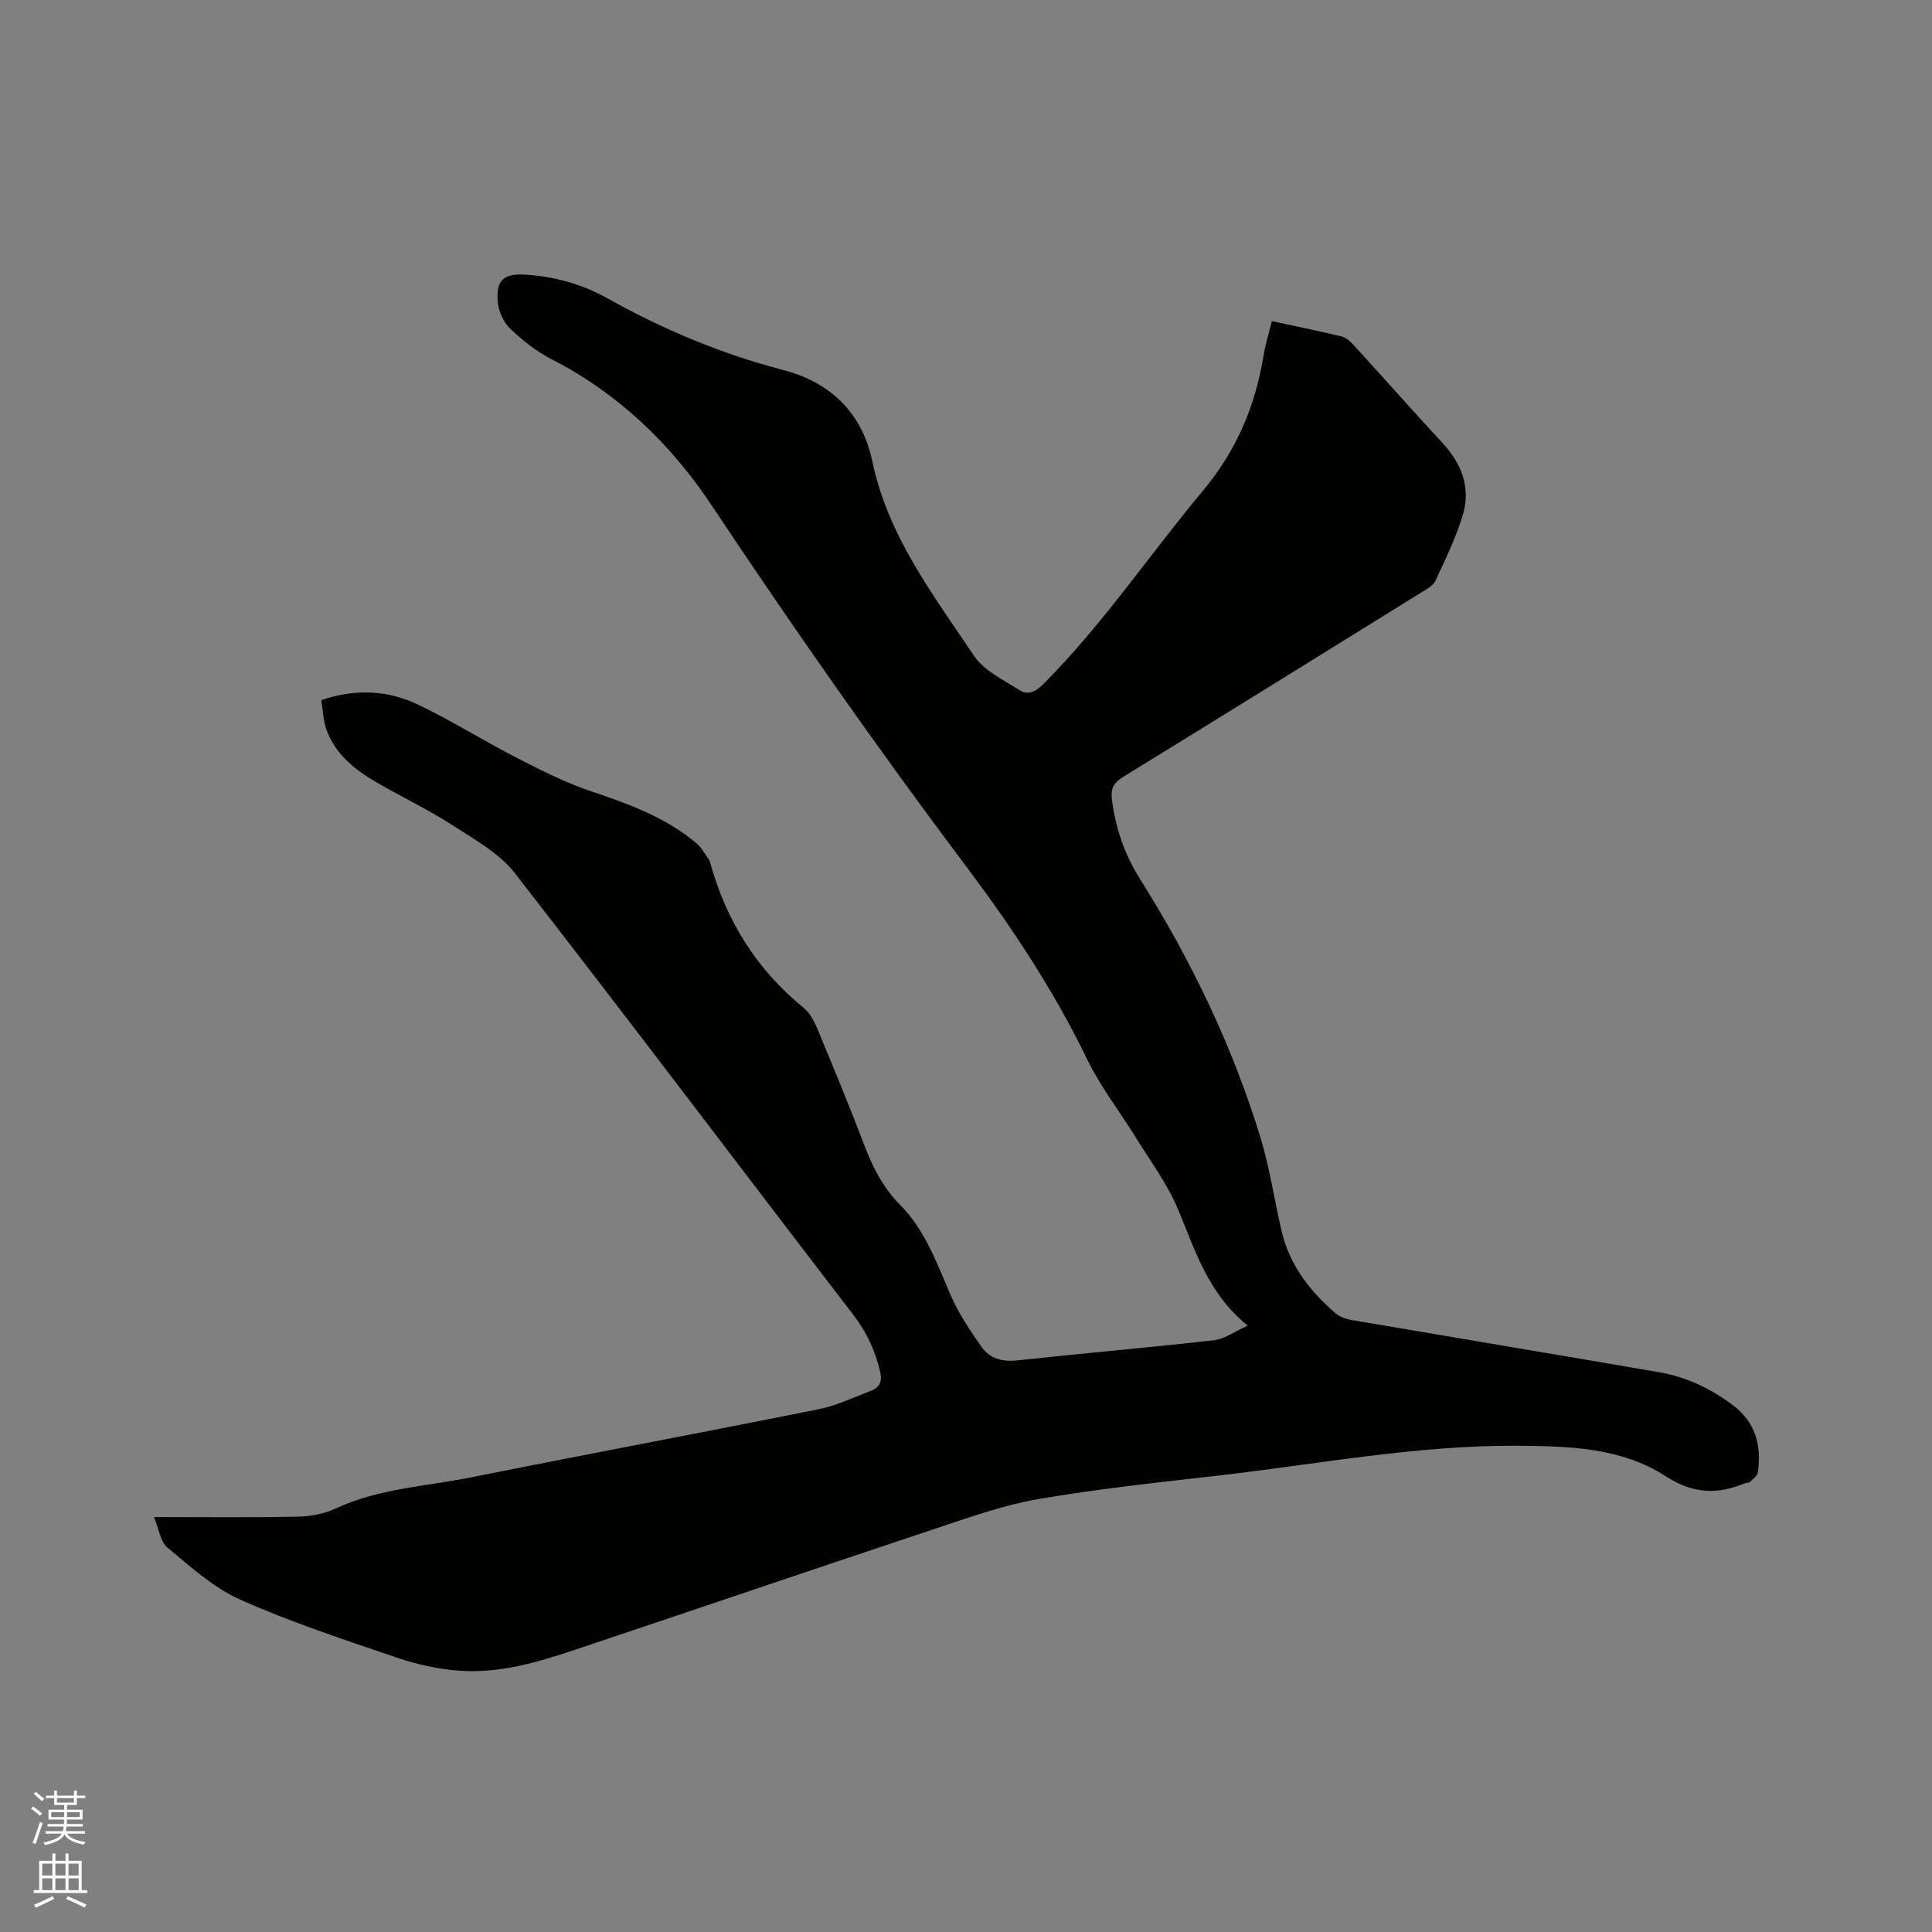 <svg enable-background="new 0 0 400 400" viewBox="0 0 400 400" xmlns="http://www.w3.org/2000/svg"><rect x="0" y="0" width="400" height="400" fill="#808080" stroke="none"/><path d="m6.44 374.46.42-.45c.65.47 1.27.95 1.85 1.44l-.45.49c-.65-.56-1.25-1.06-1.82-1.48m.93 7.33-.63-.26c.55-1.36 1.05-2.8 1.52-4.33.19.1.38.19.59.27-.46 1.29-.95 2.73-1.48 4.32m-.38-10.38.44-.42c.43.34 1.01.82 1.74 1.44l-.49.49c-.53-.51-1.09-1.01-1.69-1.51m2.5.35h1.72v-1.04h.59v1.04h3.52v-1.04h.59v1.04h1.75v.53h-1.75v1.42h-2.03v.97h3.22v2.03h-3.24c0 .35-.01.66-.03.93h3.32v.53h-3.37c-.03.27-.08.58-.15.94h3.96v.53h-3.71c.67.92 1.93 1.48 3.79 1.68-.13.24-.23.44-.29.59-2.13-.38-3.48-1.08-4.04-2.12-.43.97-1.77 1.72-4.03 2.23-.09-.19-.2-.37-.33-.55 2.1-.42 3.37-1.03 3.81-1.83h-3.36v-.53h3.58c.08-.29.13-.61.16-.94h-3.33v-.53h3.39c.02-.27.04-.58.04-.93h-3.23v-2.03h3.25v-.97h-2.07v-1.42h-1.73zm1.12 3.44v1h2.65c.01-.3.02-.44.01-.4v-.25-.35zm1.19-2h3.52v-.91h-3.52zm4.71 2h-2.63v.59c0 .15-.01.28-.01.4h2.64z" fill="#fbfcfa"/><path d="m13.56 383.74h.63v1.52h2.72v6.07h1.13v.6h-11.06v-.6h1.13v-6.07h2.73v-1.52h.63v1.52h2.1v-1.52zm-2.69 8.83.38.56c-1.24.63-2.53 1.25-3.85 1.85-.1-.21-.21-.42-.34-.63 1.36-.55 2.63-1.15 3.81-1.78m-2.13-4.27h2.1v-2.45h-2.1zm0 3.04h2.1v-2.46h-2.1zm2.72-3.04h2.1v-2.45h-2.1zm0 3.04h2.1v-2.46h-2.1zm6.07 3.6c-1.41-.71-2.7-1.3-3.86-1.78l.35-.56c1.45.62 2.75 1.19 3.88 1.72zm-1.25-9.09h-2.1v2.45h2.1zm-2.09 5.49h2.1v-2.46h-2.1z" fill="#fbfcfa"/><path d="m31.88 314.09c10.35 0 19.99.12 29.62-.08 2.66-.05 5.53-.53 7.91-1.65 8.92-4.19 18.66-4.6 28.06-6.48 23.98-4.8 48.03-9.3 72.01-14.11 3.69-.74 7.2-2.43 10.75-3.78 1.93-.73 2.5-1.94 1.95-4.21-1.04-4.3-2.8-8.03-5.52-11.57-23.37-30.44-46.47-61.09-70.03-91.39-3.24-4.17-8.37-7.02-12.95-9.97-5.06-3.27-10.55-5.87-15.77-8.9-4.46-2.59-8.46-5.79-10.3-10.84-.7-1.92-.74-4.07-1.09-6.16 7.11-2.41 13.76-2.04 19.96.9 6.95 3.3 13.49 7.45 20.34 10.96 5.06 2.6 10.19 5.22 15.55 7.02 7.79 2.61 15.41 5.37 21.79 10.73 1.08.91 1.78 2.26 2.63 3.43.18.25.23.59.32.89 3.35 11.94 9.64 21.95 19.32 29.82 1.23 1 2.11 2.65 2.74 4.16 3.37 8.11 6.74 16.23 9.86 24.45 1.72 4.53 3.91 8.7 7.31 12.13 5.24 5.28 7.6 12.09 10.47 18.69 1.66 3.82 4.04 7.37 6.45 10.79 1.67 2.36 4.24 3.07 7.31 2.74 13.59-1.47 27.21-2.65 40.8-4.18 2.14-.24 4.14-1.75 6.96-3.02-8.44-6.87-10.93-15.85-14.53-24.31-2.21-5.18-5.67-9.84-8.66-14.68-3.33-5.39-7.31-10.46-10.05-16.13-6.91-14.3-15.6-27.39-25.11-40.04-18.35-24.4-35.82-49.42-52.75-74.83-8.47-12.7-19.27-23.02-33.01-30.09-3.16-1.62-6.07-3.92-8.65-6.39-1.38-1.32-2.36-3.6-2.52-5.53-.37-4.55 1.32-5.89 5.81-5.59 6.02.39 11.67 1.96 16.94 4.91 11.51 6.45 23.58 11.49 36.36 14.83 9.91 2.59 16.37 8.98 18.46 18.95 3.23 15.45 12.6 27.6 21.03 40.21 2.08 3.1 6.1 4.99 9.43 7.12 1.77 1.13 3.39.3 4.98-1.3 12.24-12.3 21.91-26.71 32.97-39.96 6.93-8.3 10.84-17.45 12.55-27.87.39-2.38 1.11-4.7 1.74-7.28 4.98 1.08 9.73 2.04 14.44 3.18.92.22 1.81 1.03 2.49 1.77 6.15 6.73 12.19 13.57 18.38 20.26 3.97 4.29 5.91 9.24 4.25 14.85-1.4 4.72-3.61 9.21-5.68 13.69-.47 1.02-1.8 1.73-2.85 2.38-20.53 12.74-41.06 25.48-61.64 38.13-2.03 1.25-2.84 2.35-2.48 4.96.8 5.94 2.56 11.15 5.86 16.39 10.56 16.8 19.18 34.65 24.96 53.71 1.9 6.26 2.81 12.81 4.32 19.19 1.65 6.99 5.87 12.38 11.19 16.95.89.76 2.23 1.18 3.42 1.38 21.19 3.62 42.41 7.14 63.6 10.8 5.61.97 10.65 3.39 15.22 6.83 4.7 3.54 5.91 8.33 5.16 13.82-.1.74-.97 1.41-1.59 2.01-.26.26-.81.19-1.2.35-5.73 2.33-10.63 2.18-16.37-1.53-9.02-5.85-19.77-6.19-30.38-6.27-20.99-.16-41.55 3.81-62.27 6.18-12.42 1.42-24.88 2.75-37.19 4.86-7.13 1.23-14.08 3.72-20.99 6.02-25.11 8.35-50.17 16.89-75.26 25.29-7.66 2.56-15.47 4.81-23.62 4.22-4.36-.31-8.79-1.3-12.94-2.71-10.9-3.71-21.89-7.33-32.39-11.99-5.53-2.46-10.3-6.82-15.05-10.76-1.52-1.22-1.8-3.88-2.83-6.35z" fill="#010100"/></svg>